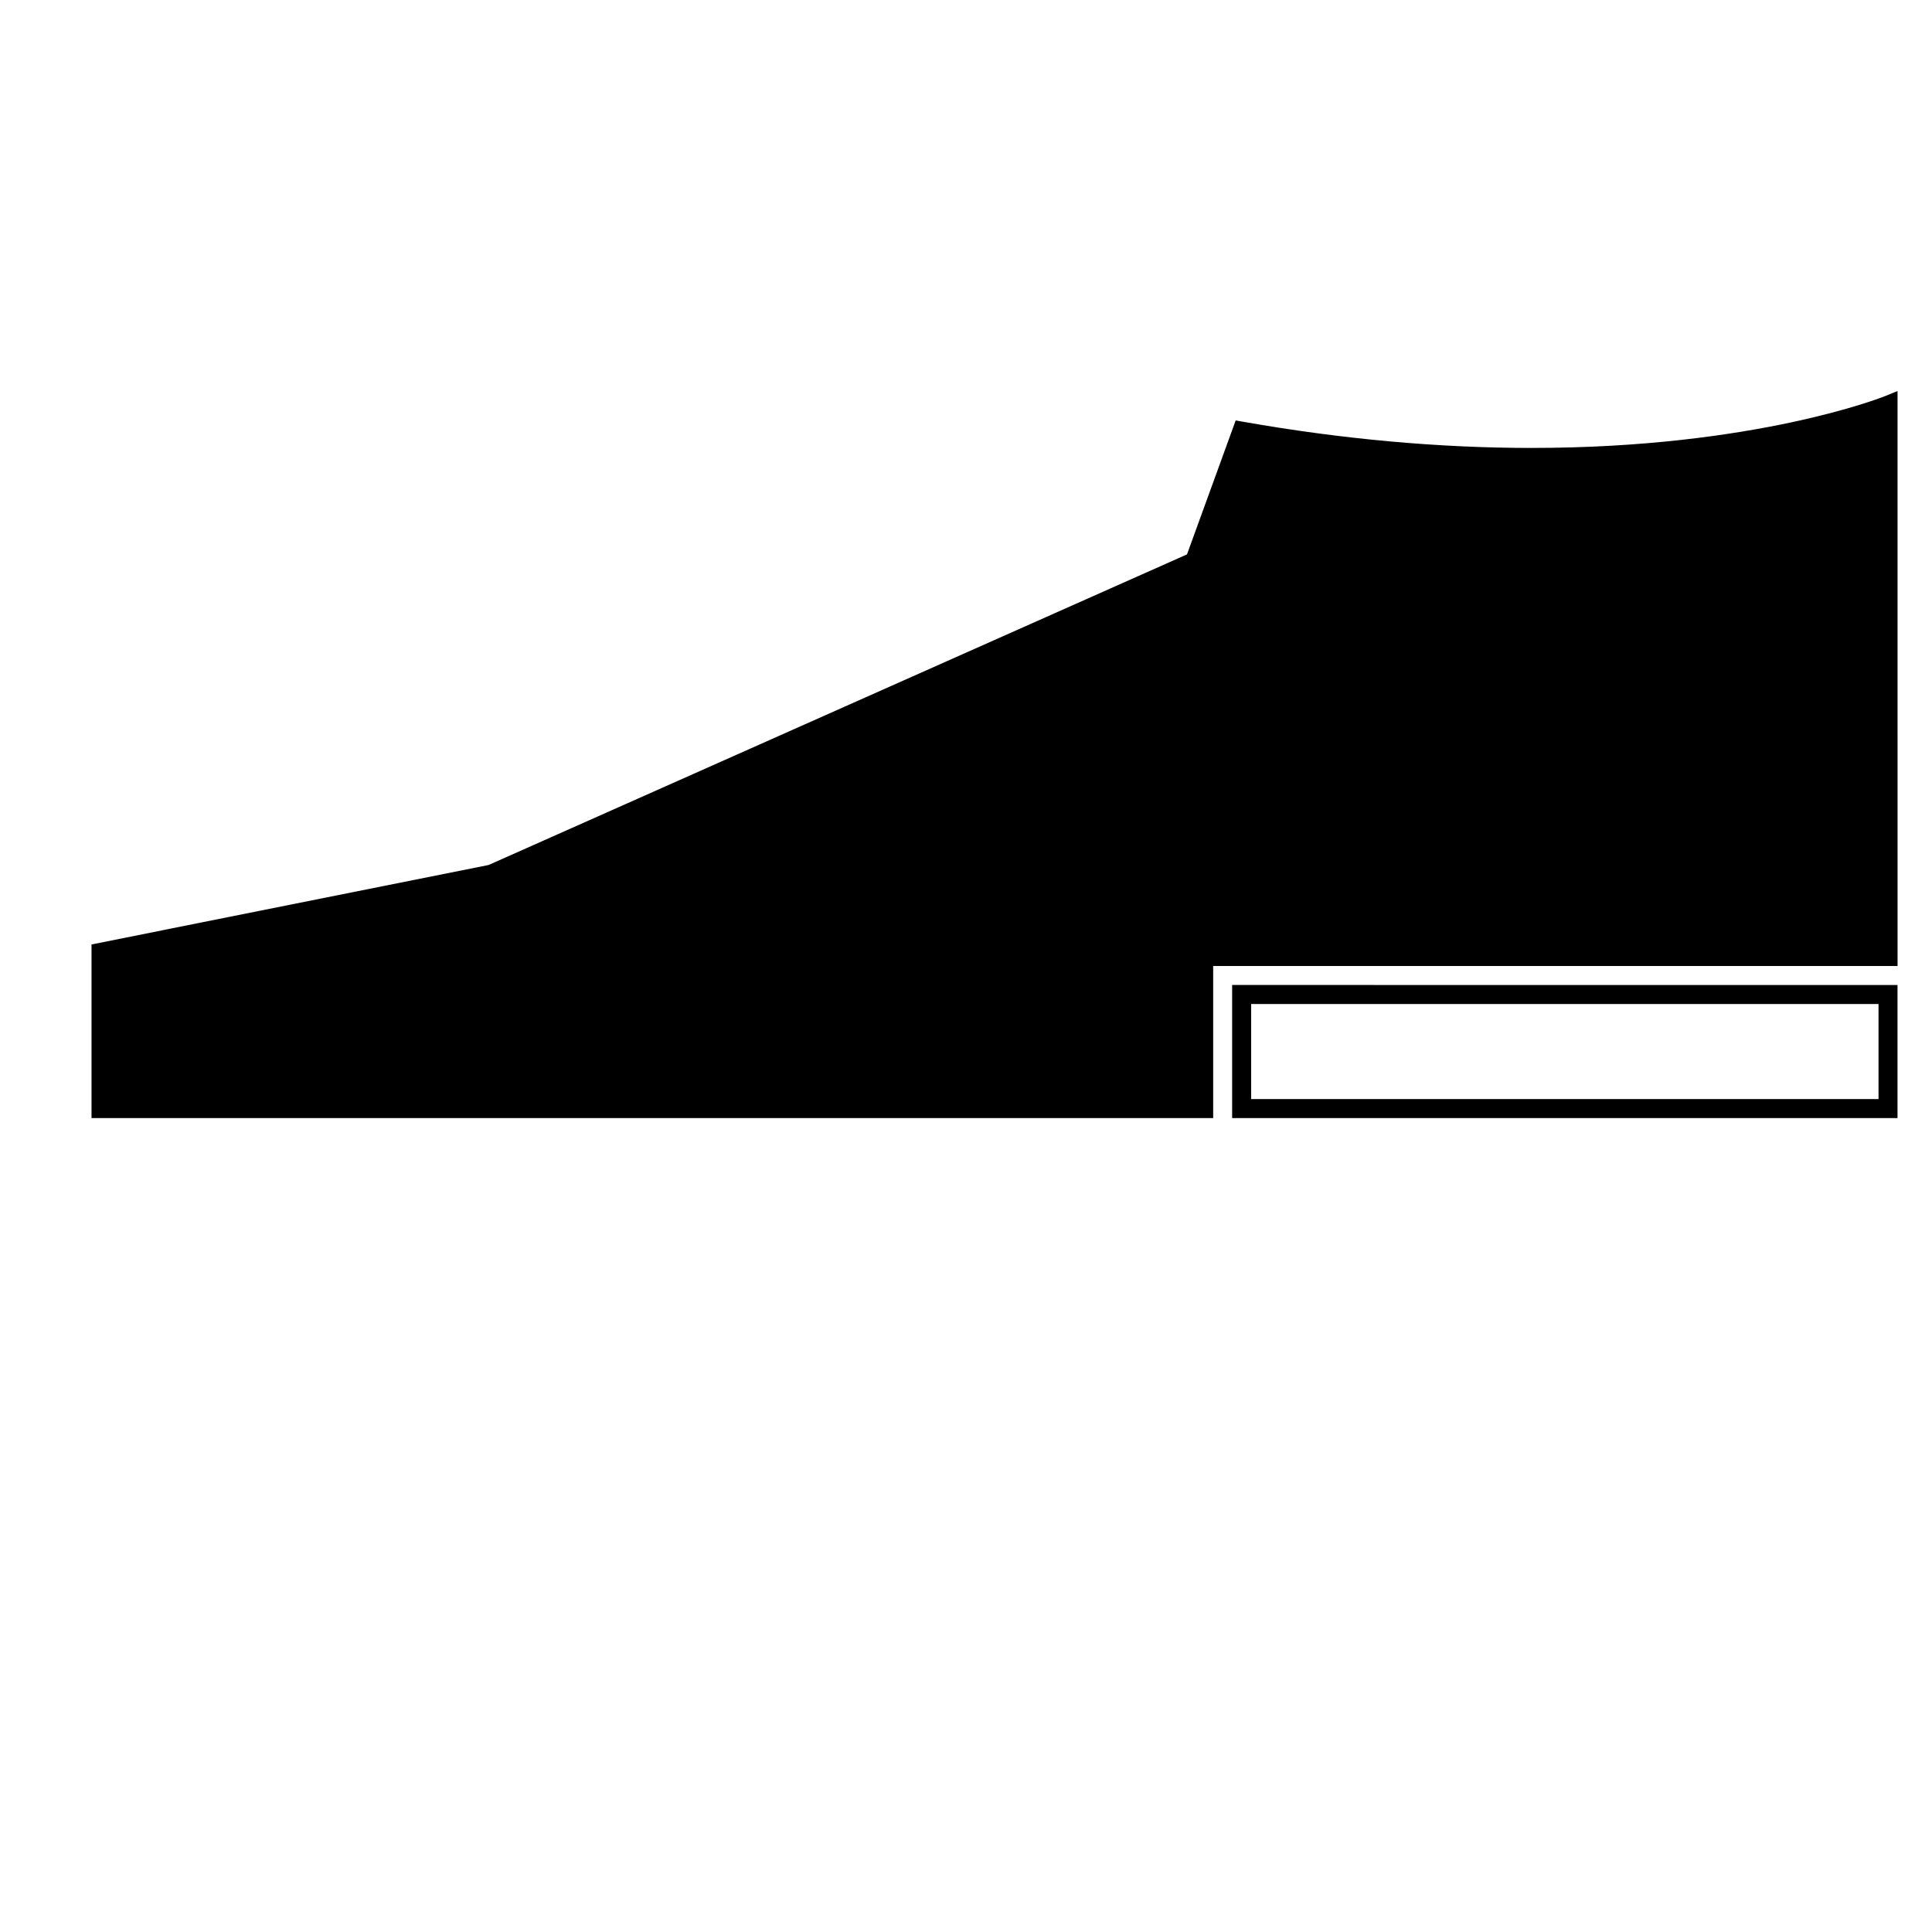 <?xml version="1.0" encoding="UTF-8"?>
<!-- Uploaded to: ICON Repo, www.iconrepo.com, Generator: ICON Repo Mixer Tools -->
<svg fill="#000000" width="800px" height="800px" version="1.1" viewBox="144 144 512 512" xmlns="http://www.w3.org/2000/svg">
 <g>
  <path d="m549.93 262.71c-24.617 0-50.309-2.328-76.379-6.922l-2.082-0.367-12.906 35.5-185.06 82.305-105.25 21.066v46.008h297.25v-40.305h181.37l-0.004-152.37-3.465 1.41c-0.344 0.137-34.293 13.672-93.473 13.672z"/>
  <path d="m470.53 440.3h176.33v-35.266l-176.33-0.004zm5.039-30.23h166.26v25.191h-166.26z"/>
 </g>
</svg>